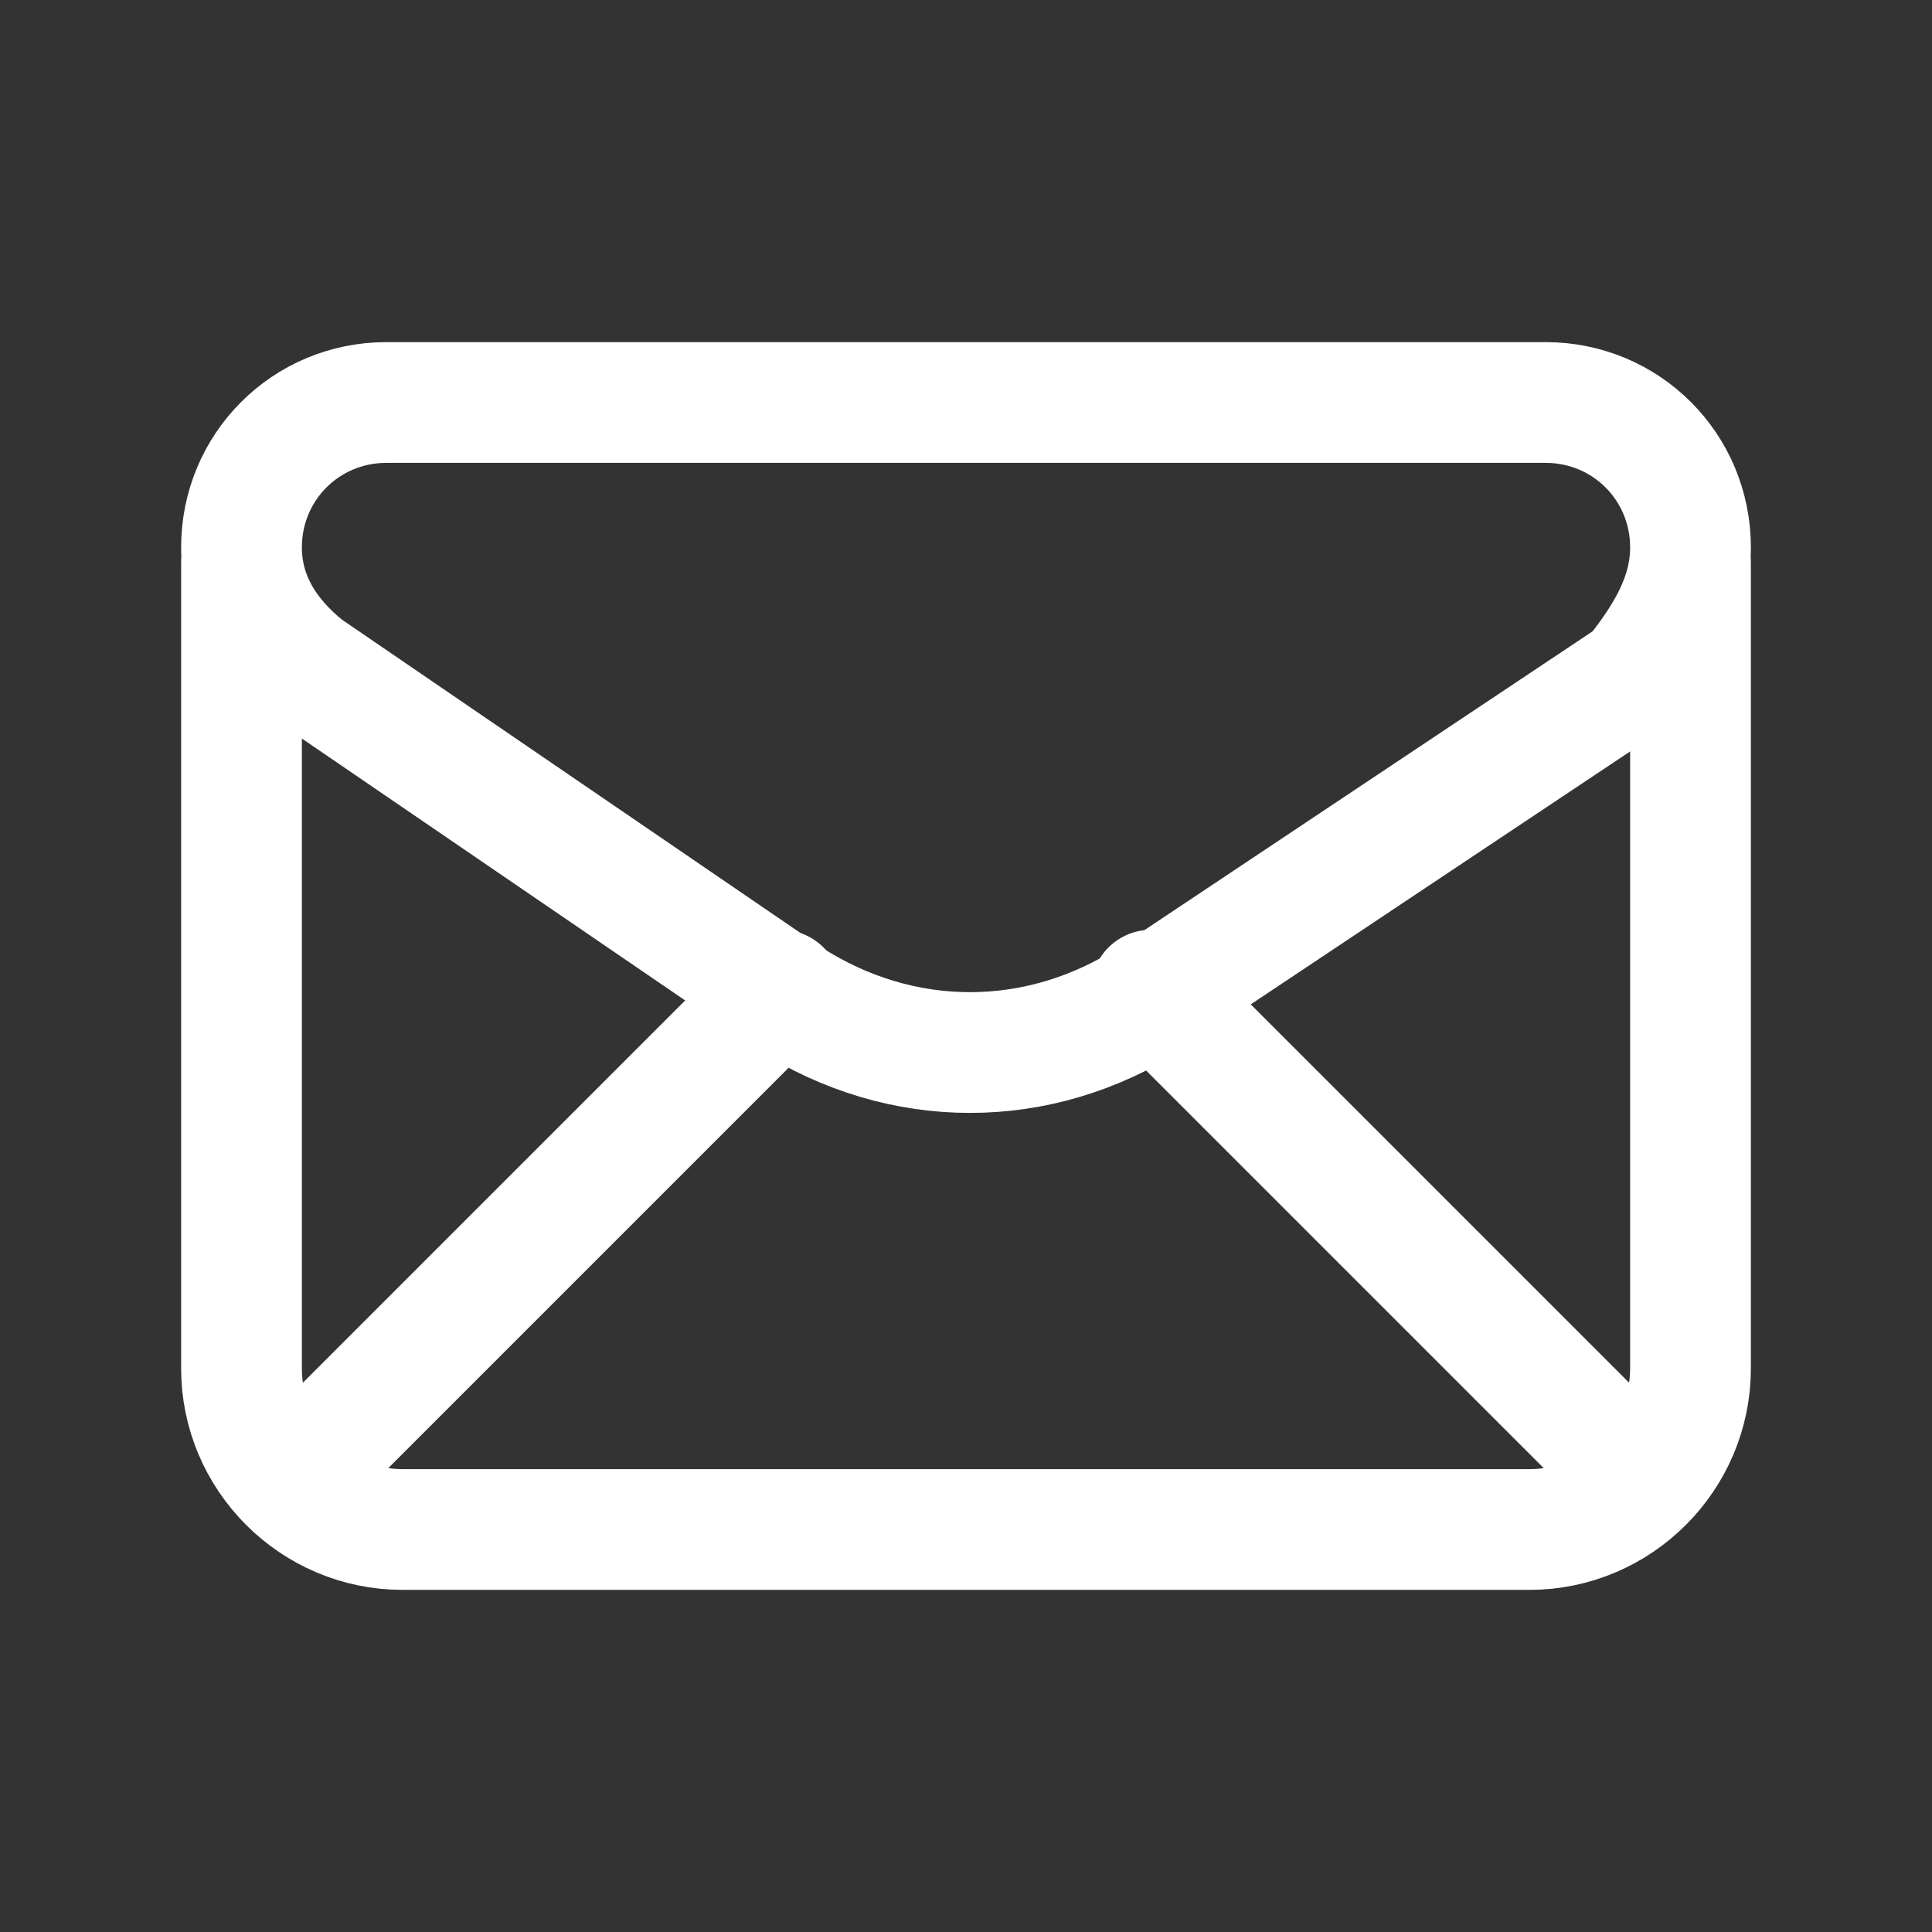 <?xml version="1.0" encoding="UTF-8"?> <!-- Generator: Adobe Illustrator 27.1.1, SVG Export Plug-In . SVG Version: 6.00 Build 0) --> <svg xmlns="http://www.w3.org/2000/svg" xmlns:xlink="http://www.w3.org/1999/xlink" id="Слой_1" x="0px" y="0px" viewBox="0 0 24 24" style="enable-background:new 0 0 24 24;" xml:space="preserve"><rect x="0" y="0" width="24" height="24" fill="#333333" stroke="none"/> <style type="text/css"> .st0{fill:none;stroke:#FFFFFF;stroke-width:1.5;stroke-linecap:round;stroke-linejoin:round;} </style> <path class="st0" d="M3,6.8c0,0.6,0.3,1.1,0.8,1.5l6,4.1c1.4,0.9,3.1,0.9,4.5,0l6-4c0.4-0.5,0.7-1,0.7-1.6c0-1-0.8-1.8-1.8-1.8H4.8 C3.8,5,3,5.8,3,6.8z"></path> <path class="st0" d="M3,7v10c0,1.1,0.9,2,2,2h14c1.1,0,2-0.9,2-2V7"></path> <path class="st0" d="M3.6,18.4l6.1-6.1"></path> <path class="st0" d="M14.3,12.3l6.1,6.1"></path> </svg> 